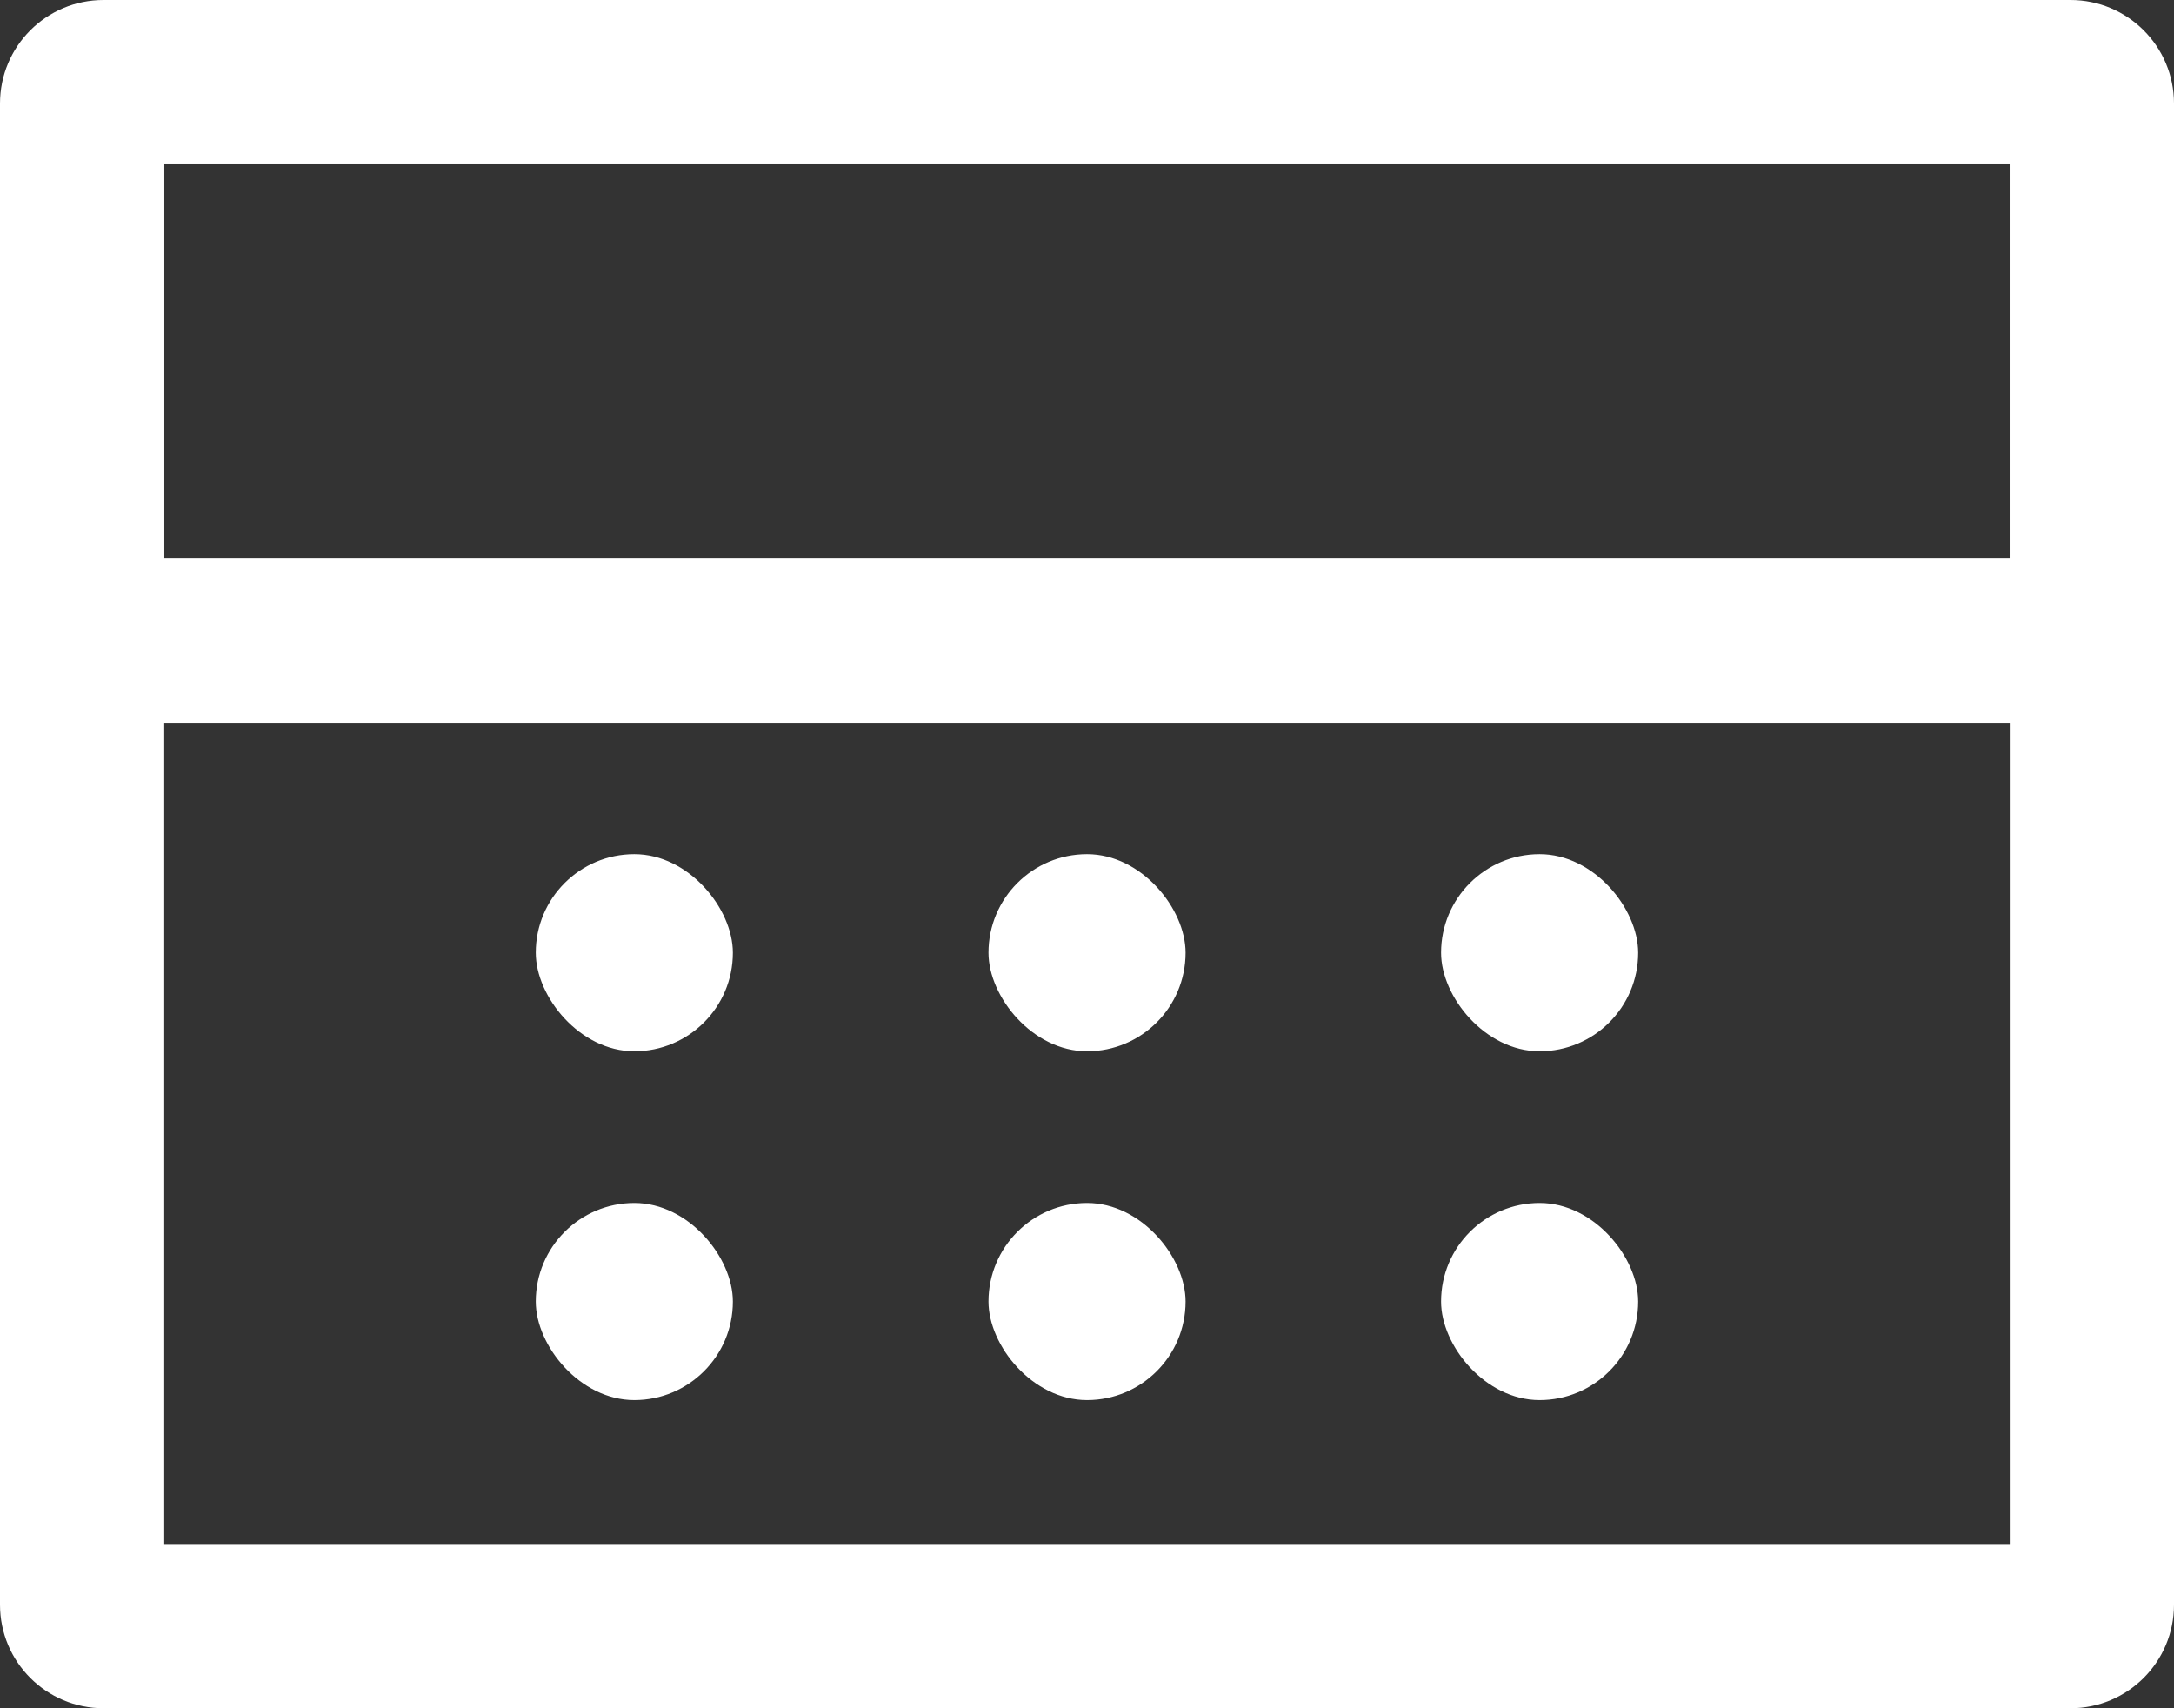 <svg xmlns="http://www.w3.org/2000/svg" width="33.091" height="26" viewBox="0 0 33.091 26">
  <rect x="0" y="0" width="33.091" height="26" fill="#333333" stroke="none"/>
  <g id="icon_calendar" transform="translate(-354 -1492)">
    <g id="パス_6773" data-name="パス 6773" transform="translate(354 1492)" fill="none" stroke-linecap="round">
      <path d="M1.576,0H31.515a1.576,1.576,0,0,1,1.576,1.576V24.424A1.576,1.576,0,0,1,31.515,26H1.576A1.576,1.576,0,0,1,0,24.424V1.576A1.576,1.576,0,0,1,1.576,0Z" stroke="none"/>
      <path d="M 2.5 2.5 L 2.5 23.5 L 30.591 23.5 L 30.591 2.5 L 2.5 2.5 M 1.576 0 L 31.515 0 C 32.385 0 33.091 0.705 33.091 1.576 L 33.091 24.424 C 33.091 25.295 32.385 26 31.515 26 L 1.576 26 C 0.705 26 3.814697265625e-06 25.295 3.814697265625e-06 24.424 L 3.814697265625e-06 1.576 C 3.814697265625e-06 0.705 0.705 0 1.576 0 Z" stroke="none" fill="#fff"/>
    </g>
    <g id="長方形_13129" data-name="長方形 13129" transform="translate(354 1492)" fill="none" stroke="#fff" stroke-linecap="round" stroke-linejoin="round" stroke-width="2.5">
      <rect width="33.091" height="11" rx="2" stroke="none"/>
      <rect x="1.25" y="1.25" width="30.591" height="8.5" rx="0.75" fill="none"/>
    </g>
    <rect id="長方形_13130" data-name="長方形 13130" width="3" height="3" rx="1.5" transform="translate(362.155 1505.001)" fill="#fff"/>
    <rect id="長方形_13133" data-name="長方形 13133" width="3" height="3" rx="1.5" transform="translate(362.155 1510.31)" fill="#fff"/>
    <rect id="長方形_13131" data-name="長方形 13131" width="3" height="3" rx="1.5" transform="translate(369.046 1505.001)" fill="#fff"/>
    <rect id="長方形_13134" data-name="長方形 13134" width="3" height="3" rx="1.5" transform="translate(369.046 1510.31)" fill="#fff"/>
    <rect id="長方形_13132" data-name="長方形 13132" width="3" height="3" rx="1.5" transform="translate(375.935 1505.001)" fill="#fff"/>
    <rect id="長方形_13135" data-name="長方形 13135" width="3" height="3" rx="1.5" transform="translate(375.935 1510.31)" fill="#fff"/>
  </g>
</svg>
